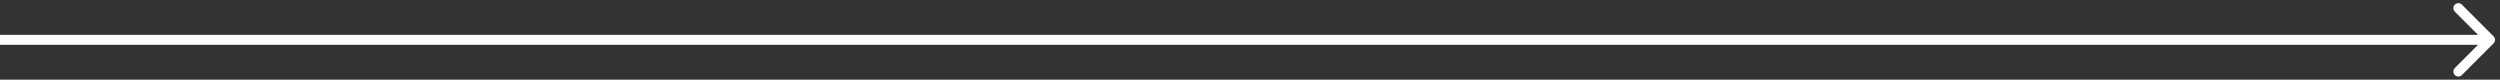 <?xml version="1.0" encoding="UTF-8"?> <svg xmlns="http://www.w3.org/2000/svg" width="251" height="8" viewBox="0 0 251 8" fill="none"><rect x="0" y="0" width="251" height="8" fill="#333333" stroke="none"/> <path d="M250.354 4.354C250.549 4.158 250.549 3.842 250.354 3.646L247.172 0.464C246.976 0.269 246.66 0.269 246.464 0.464C246.269 0.66 246.269 0.976 246.464 1.172L249.293 4L246.464 6.828C246.269 7.024 246.269 7.34 246.464 7.536C246.66 7.731 246.976 7.731 247.172 7.536L250.354 4.354ZM0 4.5H250V3.5H0V4.5Z" fill="white"></path> </svg> 